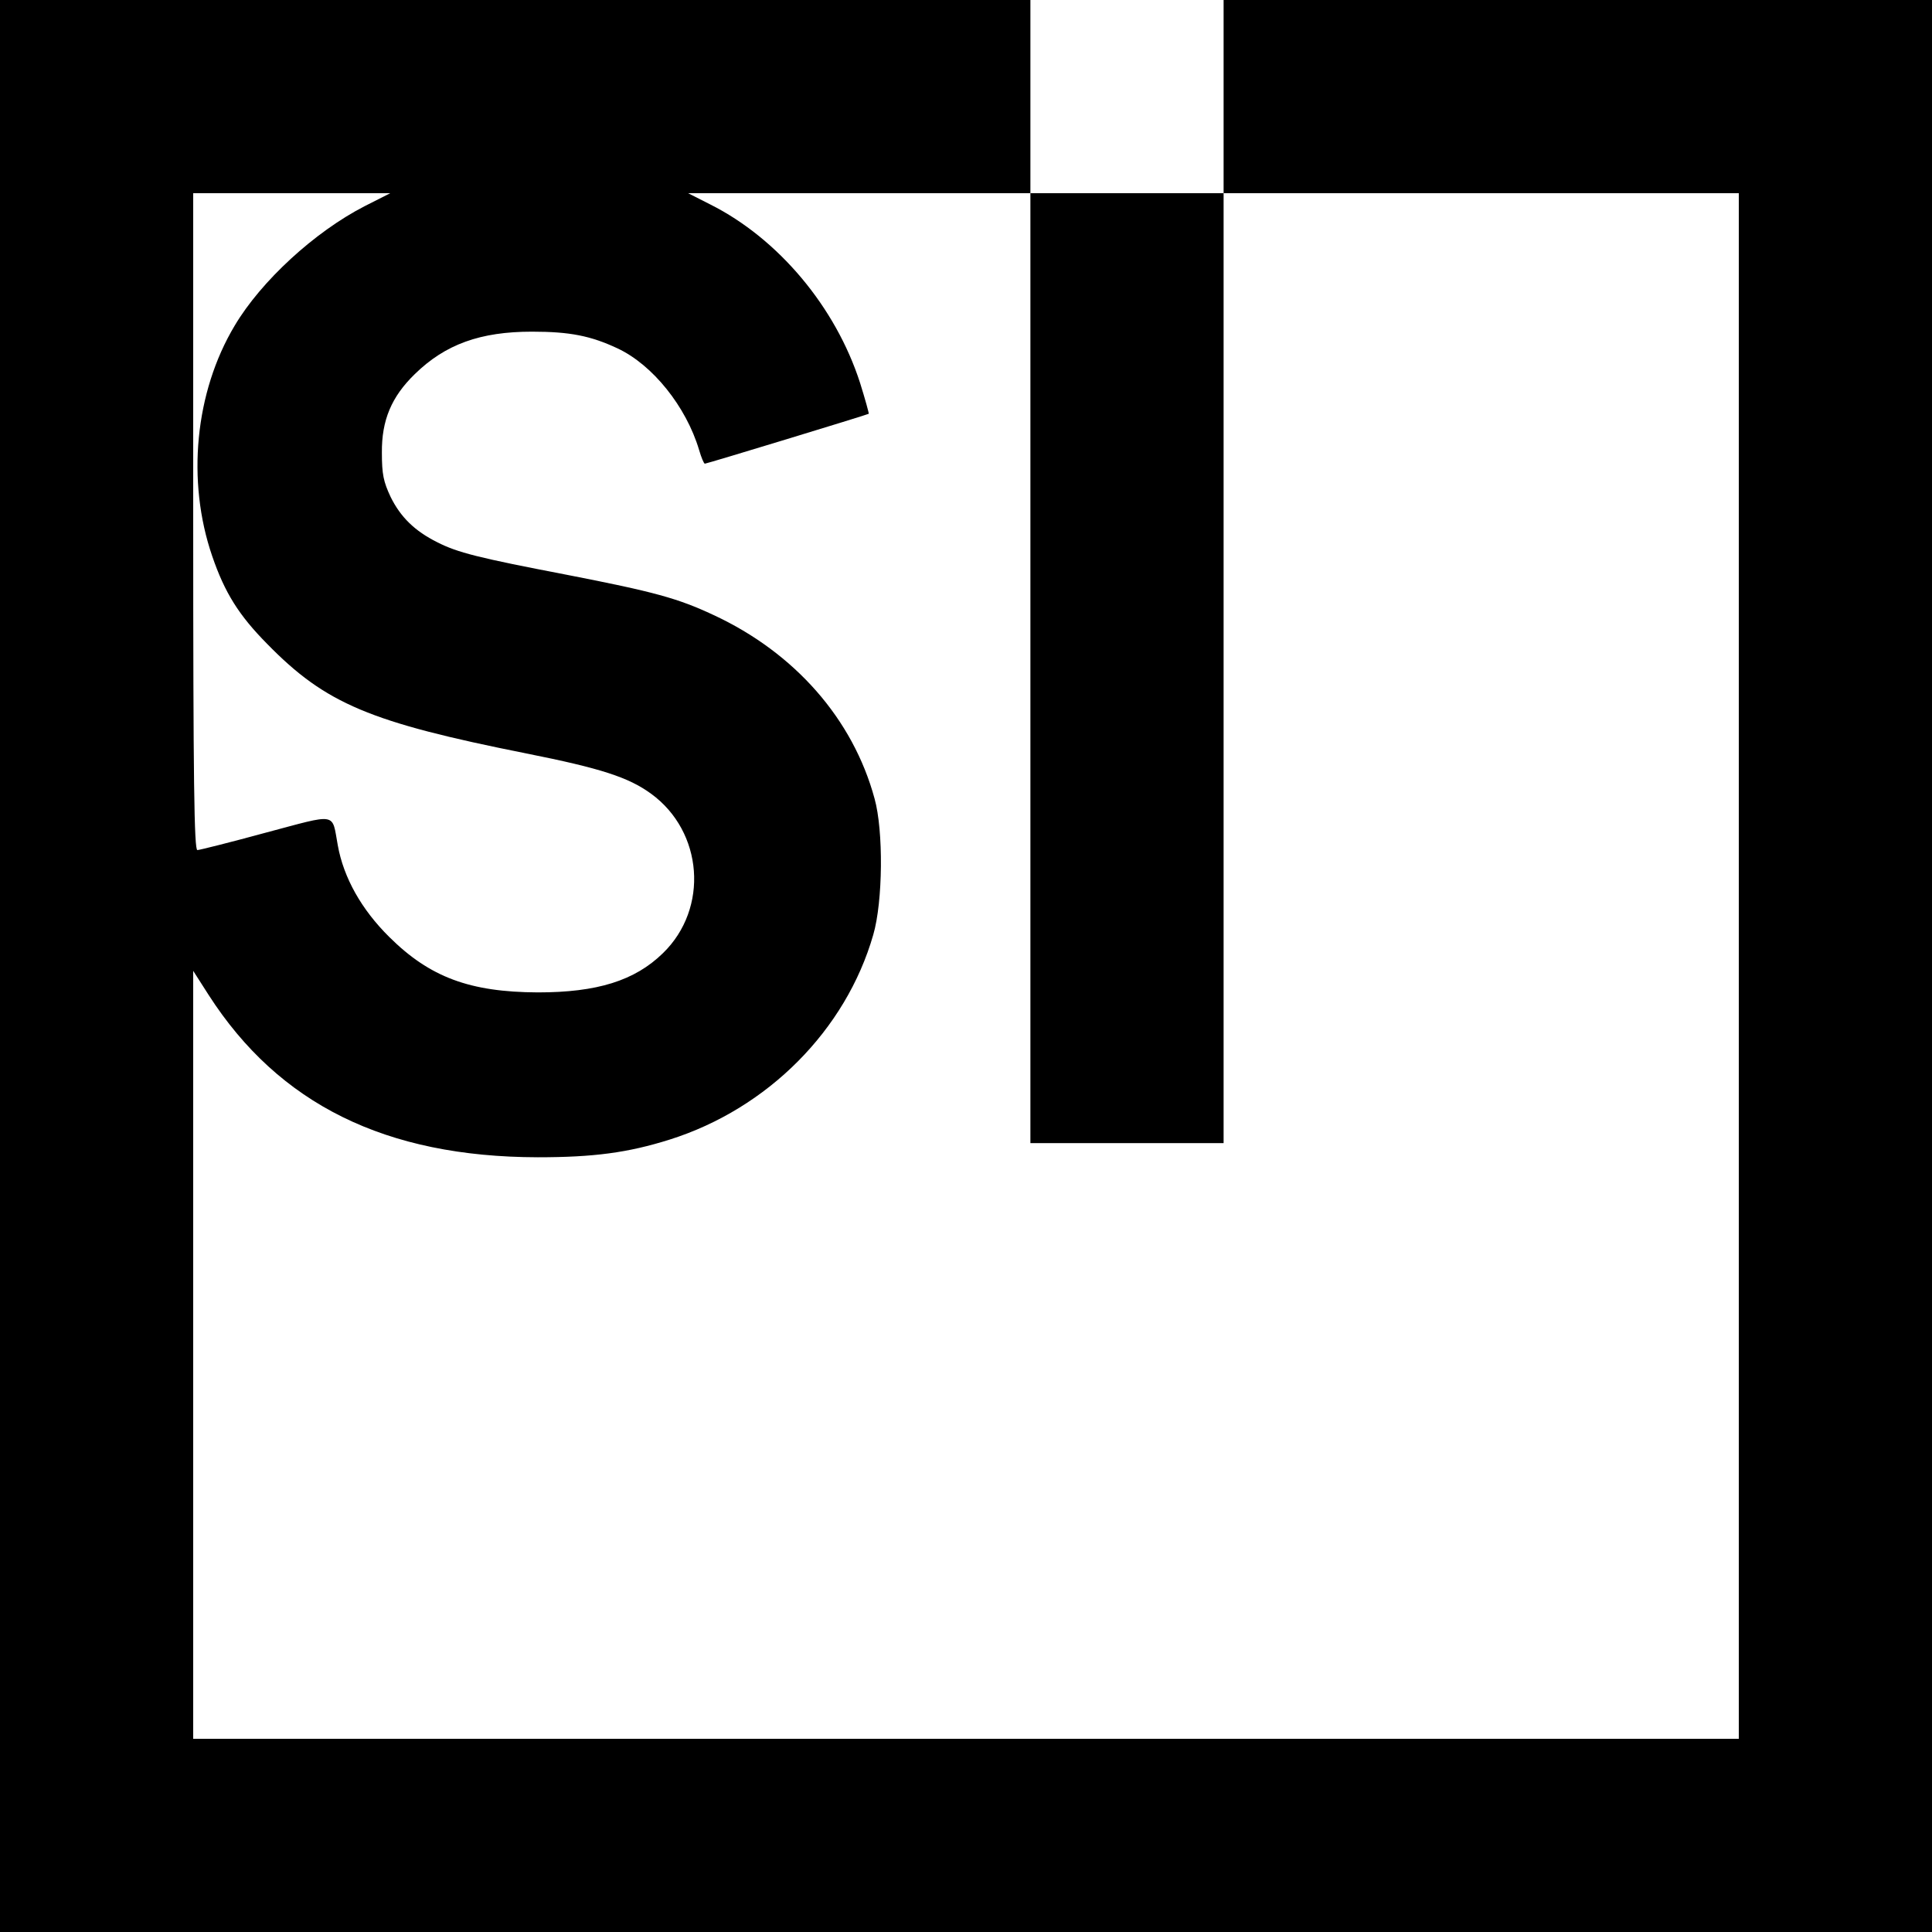 <?xml version="1.0" standalone="no"?>
<!DOCTYPE svg PUBLIC "-//W3C//DTD SVG 20010904//EN"
 "http://www.w3.org/TR/2001/REC-SVG-20010904/DTD/svg10.dtd">
<svg version="1.0" xmlns="http://www.w3.org/2000/svg"
 width="600pt" height="600pt" viewBox="0 0 600 600"
 preserveAspectRatio="xMidYMid meet">
<g transform="translate(0,600) scale(0.1,-0.1)"
fill="#000000" stroke="none">
<path d="M0 3000 l0 -3000 3000 0 3000 0 0 3000 0 3000 -1100 0 -1100 0 0
-300 0 -300 -300 0 -300 0 0 300 0 300 -1600 0 -1600 0 0 -3000z m1133 2360
c-156 -80 -322 -233 -404 -371 -124 -207 -150 -483 -70 -716 39 -114 83 -184
171 -273 182 -186 319 -243 805 -340 231 -46 317 -74 387 -125 162 -118 180
-356 37 -495 -88 -86 -205 -122 -389 -122 -211 1 -335 47 -461 172 -86 85
-142 184 -160 285 -19 103 2 99 -224 39 -110 -30 -206 -54 -212 -54 -10 0 -13
211 -13 1020 l0 1020 306 0 306 0 -79 -40z m2067 -1435 l0 -1475 300 0 300 0
0 1475 0 1475 800 0 800 0 0 -2400 0 -2400 -2400 0 -2400 0 0 1193 0 1192 48
-75 c218 -339 549 -503 1022 -504 173 0 280 14 410 55 304 96 547 340 632 636
30 103 32 323 4 423 -67 247 -248 453 -500 570 -111 52 -184 72 -456 125 -276
53 -339 69 -402 101 -70 35 -114 78 -145 141 -22 47 -27 70 -27 137 -1 101 30
174 102 244 95 93 204 132 364 132 118 0 183 -13 266 -52 109 -51 213 -181
253 -315 7 -24 15 -43 18 -43 6 0 505 152 509 155 1 1 -11 45 -27 96 -76 236
-254 448 -465 554 l-69 35 532 0 531 0 0 -1475z"/>
</g>
</svg>
